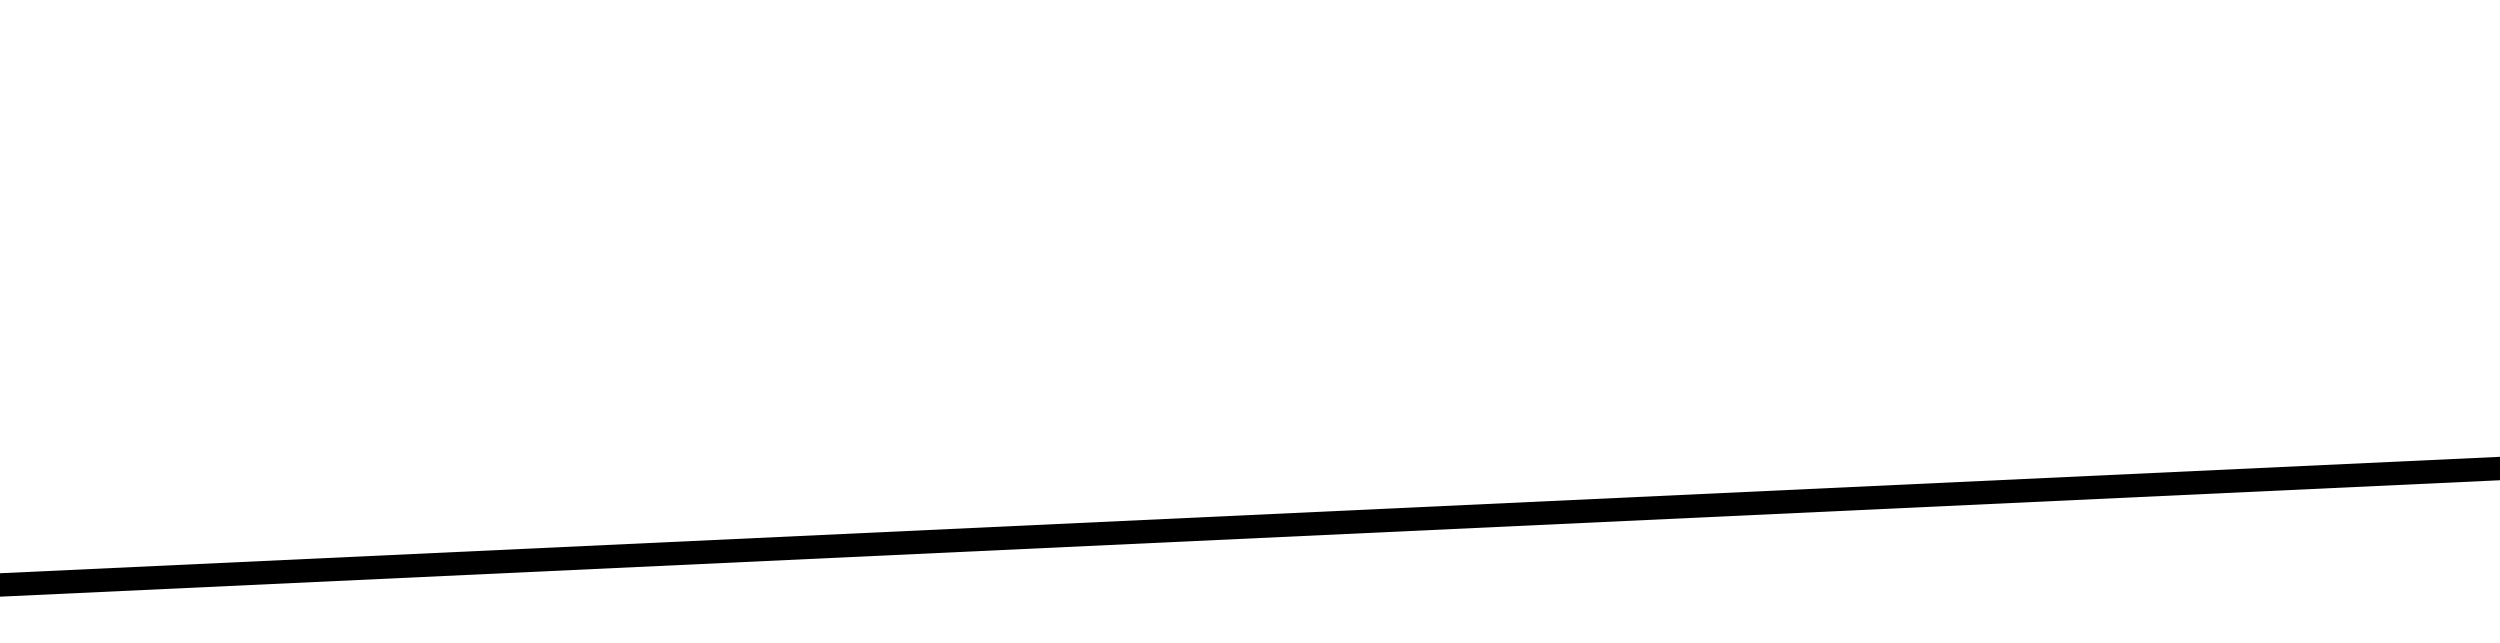 <?xml version="1.0" encoding="UTF-8"?>
<svg width="2560px" height="658px" preserveAspectRatio="none" viewBox="0 0 2560 658" version="1.1" xmlns="http://www.w3.org/2000/svg" xmlns:xlink="http://www.w3.org/1999/xlink">
    <title>BG</title>
    <defs>
        <polygon id="path-1" points="0 37 2566 93 2566 481.5 0 601"></polygon>
        <filter x="-3.3%" y="-10.7%" width="106.5%" height="129.9%" filterUnits="objectBoundingBox" id="filter-2">
            <feMorphology radius="4" operator="dilate" in="SourceAlpha" result="shadowSpreadOuter1"></feMorphology>
            <feOffset dx="0" dy="24" in="shadowSpreadOuter1" result="shadowOffsetOuter1"></feOffset>
            <feGaussianBlur stdDeviation="20" in="shadowOffsetOuter1" result="shadowBlurOuter1"></feGaussianBlur>
            <feColorMatrix values="0 0 0 0 0.175   0 0 0 0 0.19   0 0 0 0 0.209  0 0 0 0.25 0" type="matrix" in="shadowBlurOuter1"></feColorMatrix>
        </filter>
    </defs>
    <g id="Home-" stroke="none" stroke-width="1" fill="none" fill-rule="evenodd">
        <g id="Home---Fixed-Header---V2---2560" transform="translate(0, -990)">
            <g id="BG" transform="translate(0, 976)">
                <use fill="black" fill-opacity="1" filter="url(#filter-2)" xlink:href="#path-1"></use>
                <use fill="#FFFFFF" fill-rule="evenodd" xlink:href="#path-1"></use>
            </g>
        </g>
    </g>
</svg>
